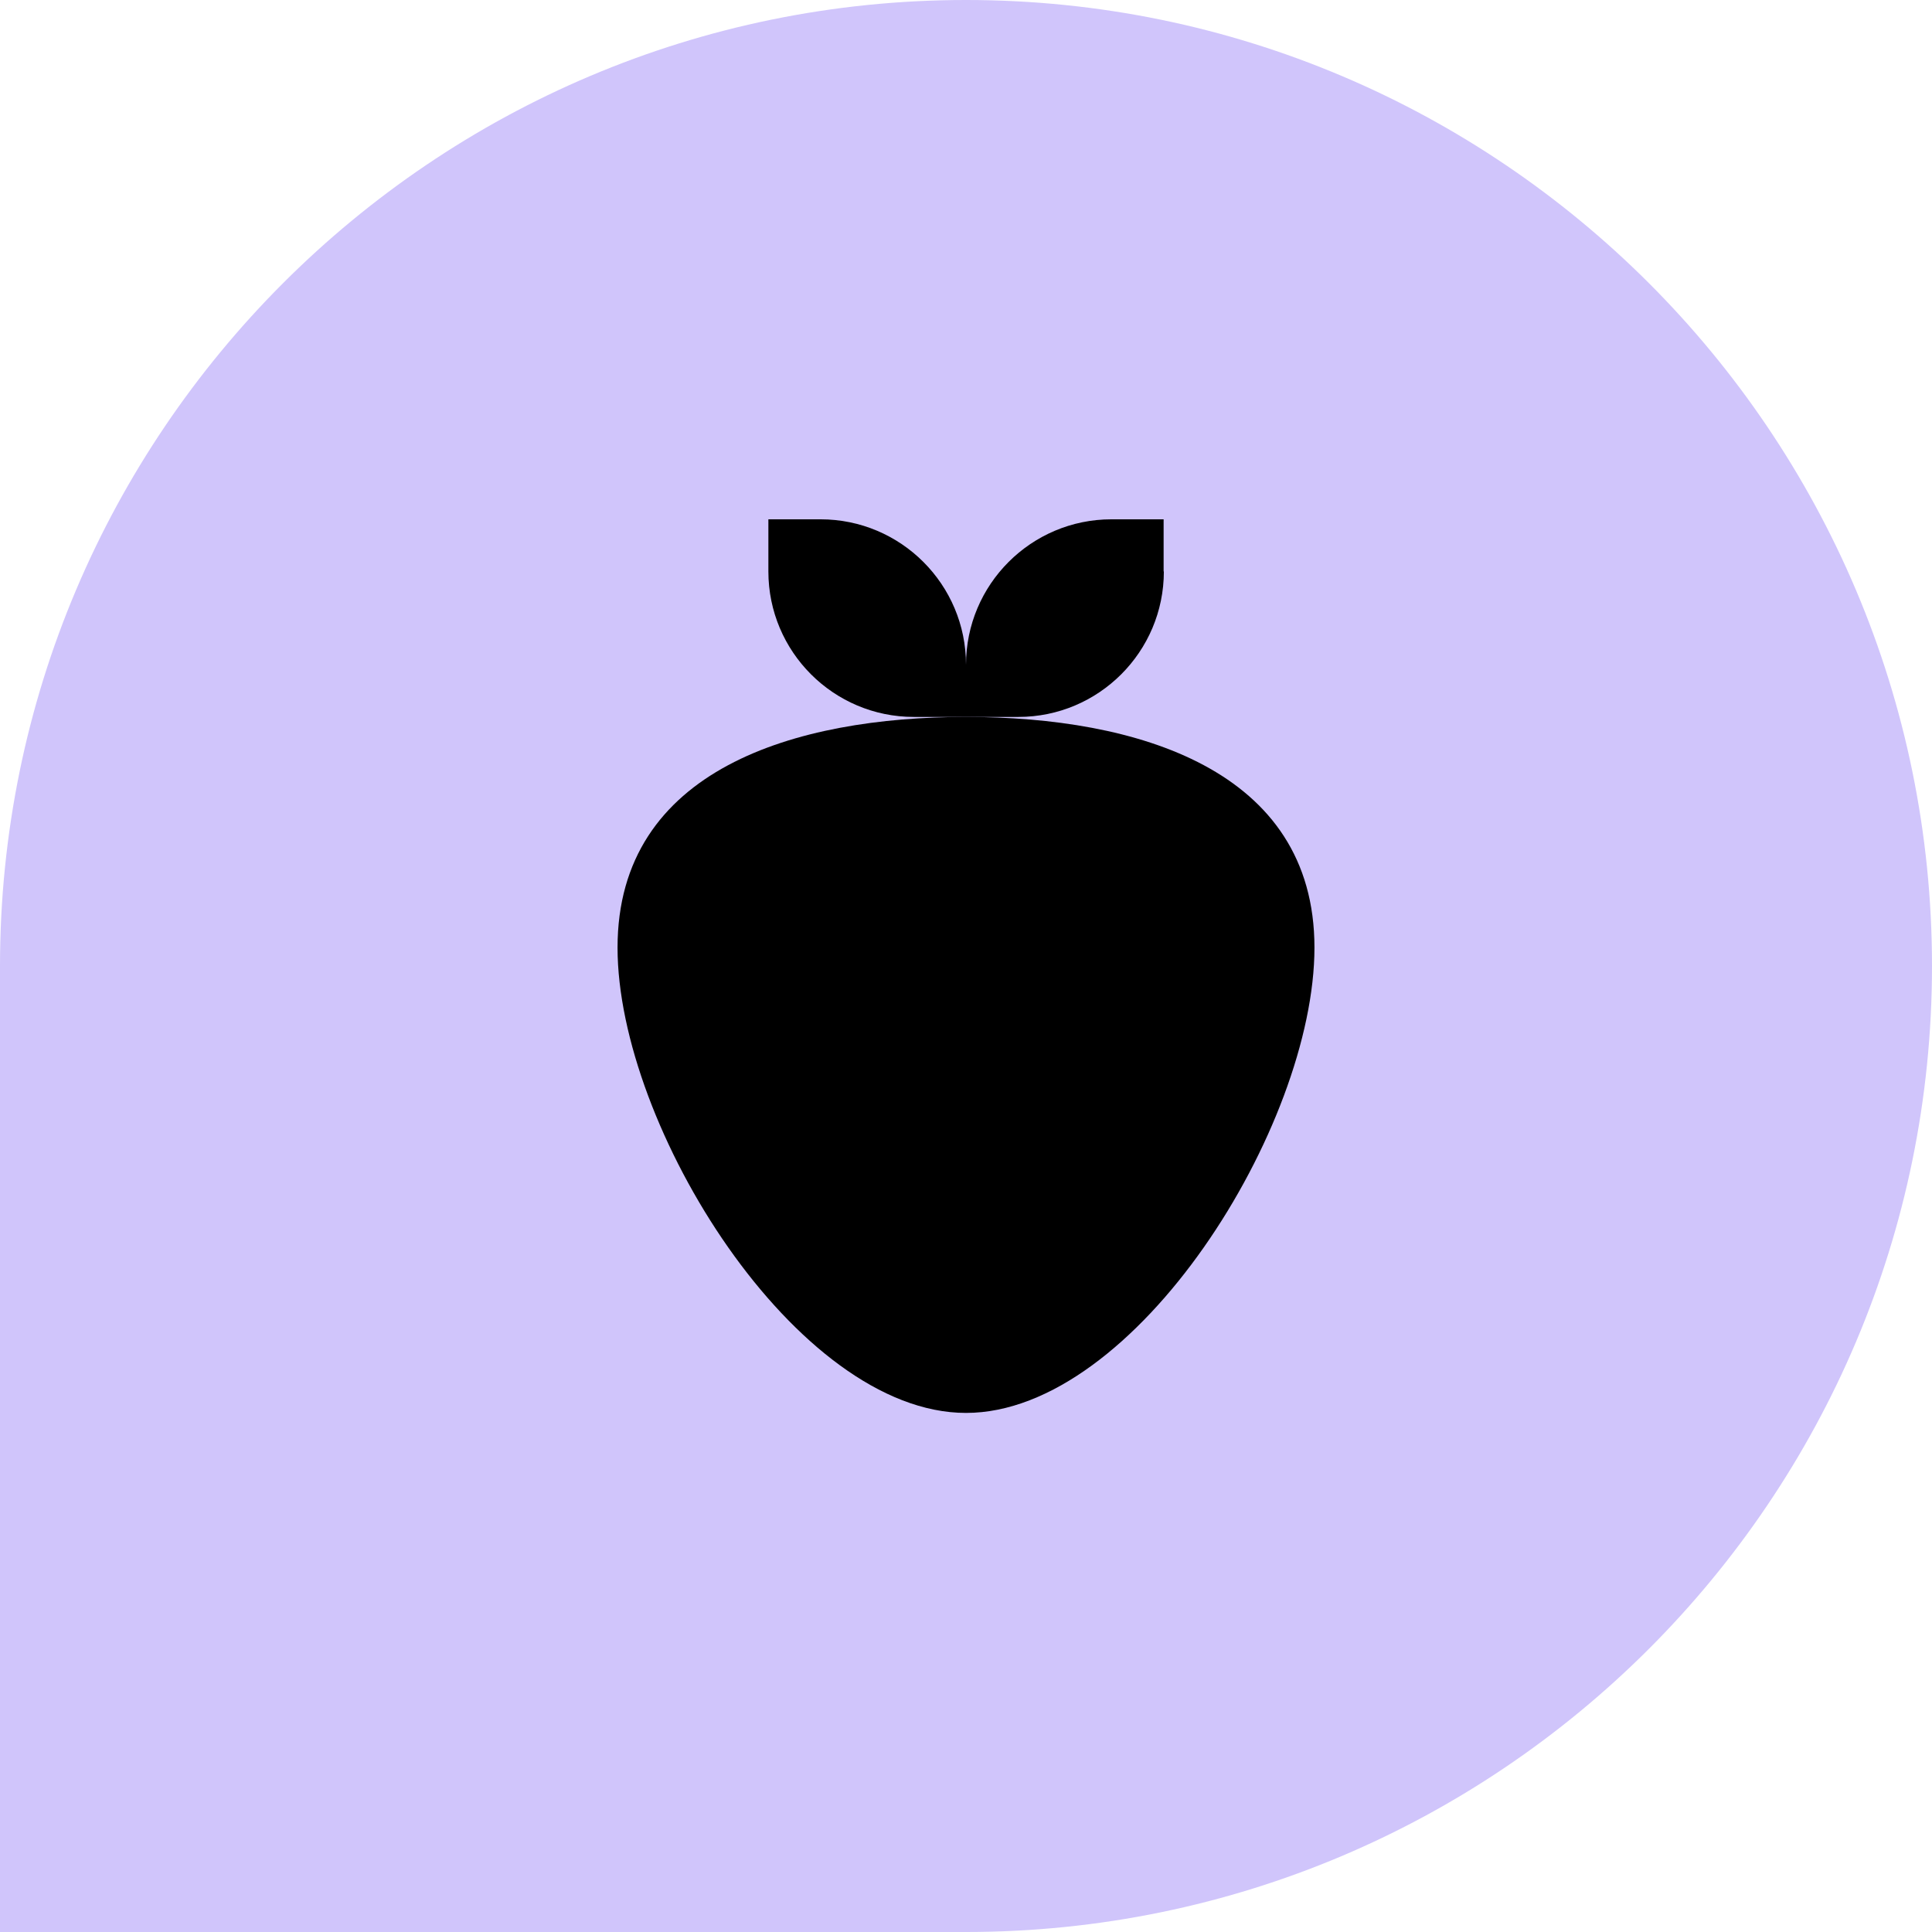 <svg xmlns="http://www.w3.org/2000/svg" id="Capa_2" data-name="Capa 2" viewBox="0 0 83 83"><defs><style>      .cls-1 {        fill: #d0c5fb;      }    </style></defs><g id="Capa_1-2" data-name="Capa 1"><g><path class="cls-1" d="M41.5,0h0C64.4,0,83,18.6,83,41.5h0c0,22.9-18.6,41.5-41.5,41.5H0v-41.5C0,18.6,18.6,0,41.5,0Z"></path><g><path d="M49.99,24.55v-2.24h-2.24c-3.45,0-6.25,2.8-6.25,6.25,0-3.45-2.8-6.25-6.25-6.25h-2.24v2.24c0,3.45,2.8,6.25,6.25,6.25h4.49c3.45,0,6.25-2.8,6.25-6.25"></path><path d="M41.5,30.8c-7.3,0-14.97,2.23-14.97,9.91s7.68,19.99,14.97,19.99,14.97-12.31,14.97-19.99-7.68-9.91-14.97-9.91"></path></g></g></g></svg>